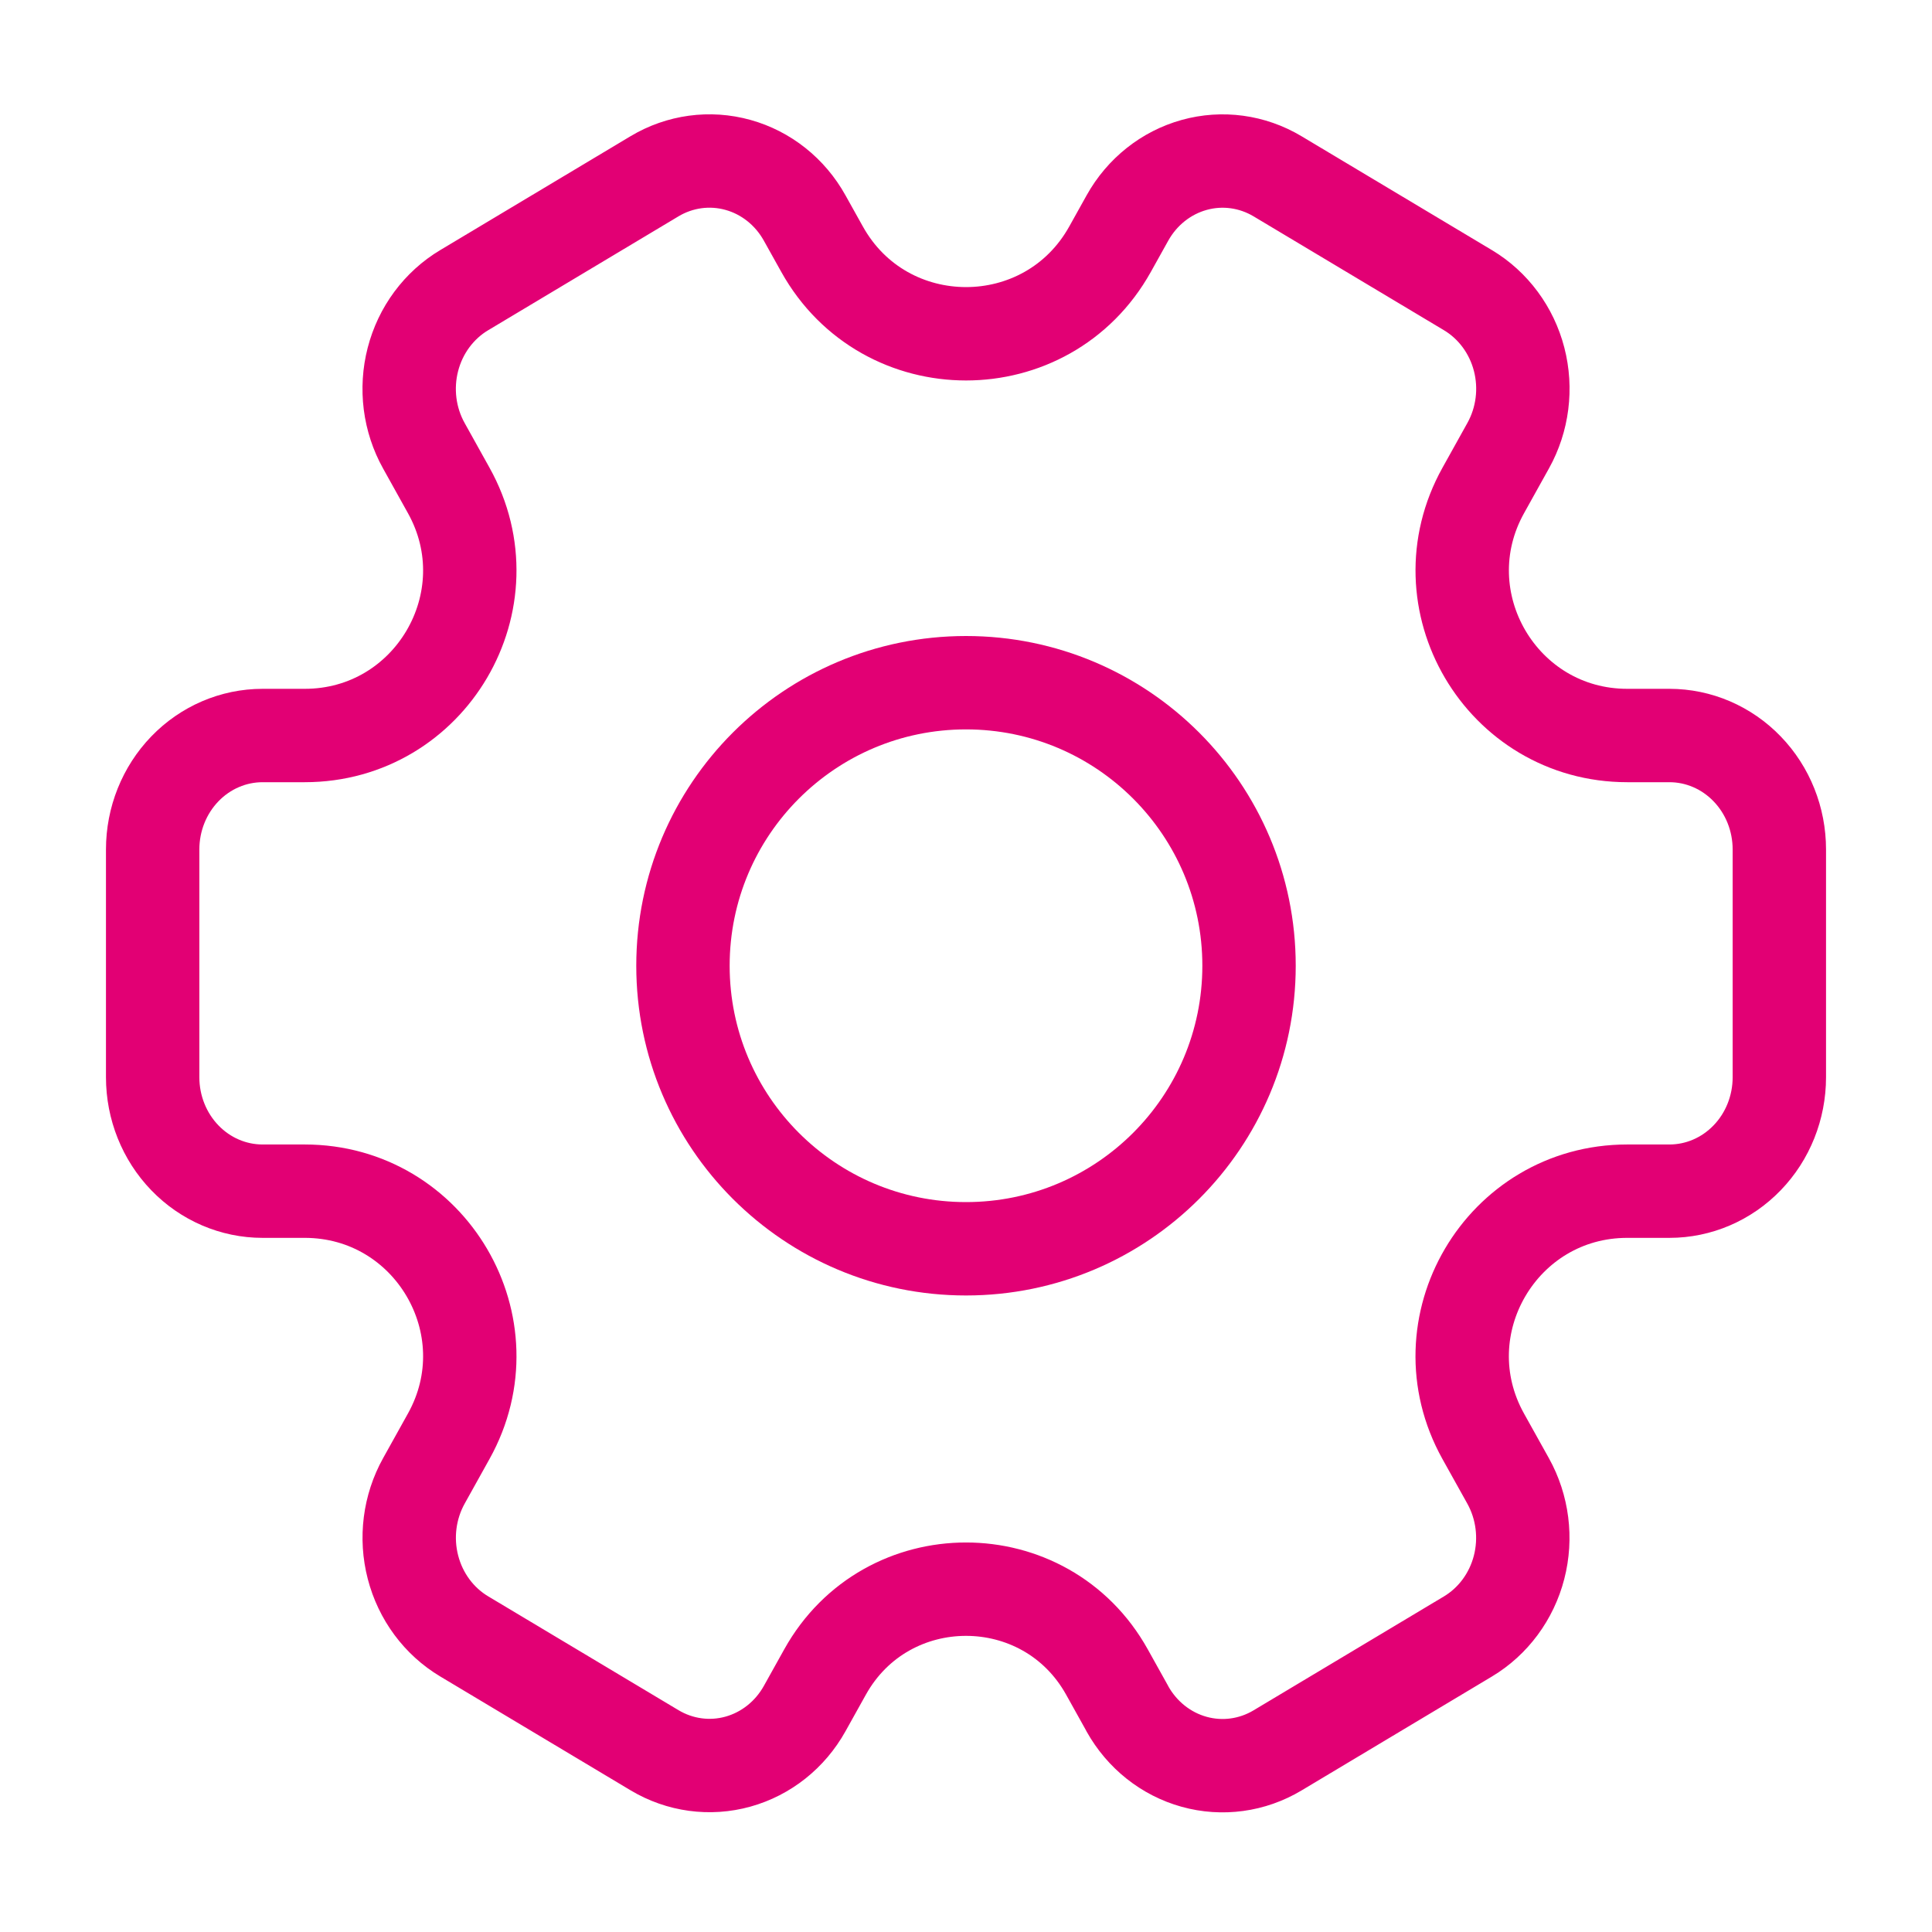 <svg width="60" height="60" viewBox="0 0 60 60" fill="none" xmlns="http://www.w3.org/2000/svg">
<path d="M35.011 53.064C35.011 53.063 35.011 53.062 35.01 53.061L34.377 51.925C32.467 48.496 27.534 48.496 25.623 51.925L24.989 53.063C24.537 53.874 23.792 54.466 22.918 54.709C22.045 54.952 21.114 54.825 20.33 54.357L14.415 50.819C13.631 50.35 13.059 49.578 12.825 48.671C12.59 47.765 12.713 46.799 13.166 45.987L13.935 44.605C15.837 41.193 13.369 36.993 9.463 36.993H8.155C7.25 36.993 6.381 36.621 5.741 35.957C5.101 35.294 4.741 34.394 4.741 33.455V26.38C4.741 25.441 5.101 24.541 5.741 23.878C6.381 23.214 7.25 22.842 8.155 22.842H9.463C13.369 22.842 15.837 18.642 13.935 15.23L13.166 13.848C12.941 13.446 12.795 13.001 12.736 12.54C12.678 12.079 12.707 11.611 12.823 11.162C12.939 10.713 13.139 10.291 13.412 9.923C13.686 9.554 14.026 9.244 14.415 9.012L20.327 5.474C21.111 5.005 22.043 4.878 22.917 5.121C23.791 5.363 24.537 5.956 24.989 6.769L25.529 7.737C27.48 11.242 32.521 11.242 34.474 7.738L35.014 6.769C35.467 5.957 36.212 5.365 37.086 5.122C37.959 4.879 38.89 5.006 39.674 5.474L45.589 9.012C46.372 9.481 46.944 10.253 47.178 11.159C47.412 12.064 47.29 13.029 46.838 13.841L46.065 15.23C44.163 18.643 46.631 22.842 50.538 22.842H51.846C52.751 22.842 53.619 23.214 54.259 23.878C54.9 24.541 55.259 25.441 55.259 26.38V33.455C55.259 34.394 54.9 35.294 54.259 35.957C53.619 36.621 52.751 36.993 51.846 36.993H50.536C46.63 36.993 44.163 41.192 46.063 44.605L46.835 45.99C47.288 46.803 47.41 47.769 47.176 48.675C46.942 49.581 46.37 50.354 45.586 50.823L39.674 54.361C38.89 54.83 37.958 54.957 37.084 54.714C36.21 54.472 35.465 53.879 35.012 53.068C35.011 53.067 35.011 53.066 35.011 53.064V53.064Z" stroke="#E20074" stroke-width="2.9" stroke-linejoin="round"/>
<circle cx="30" cy="29.992" r="8.79" stroke="#E20074" stroke-width="2.9"/>
</svg>
